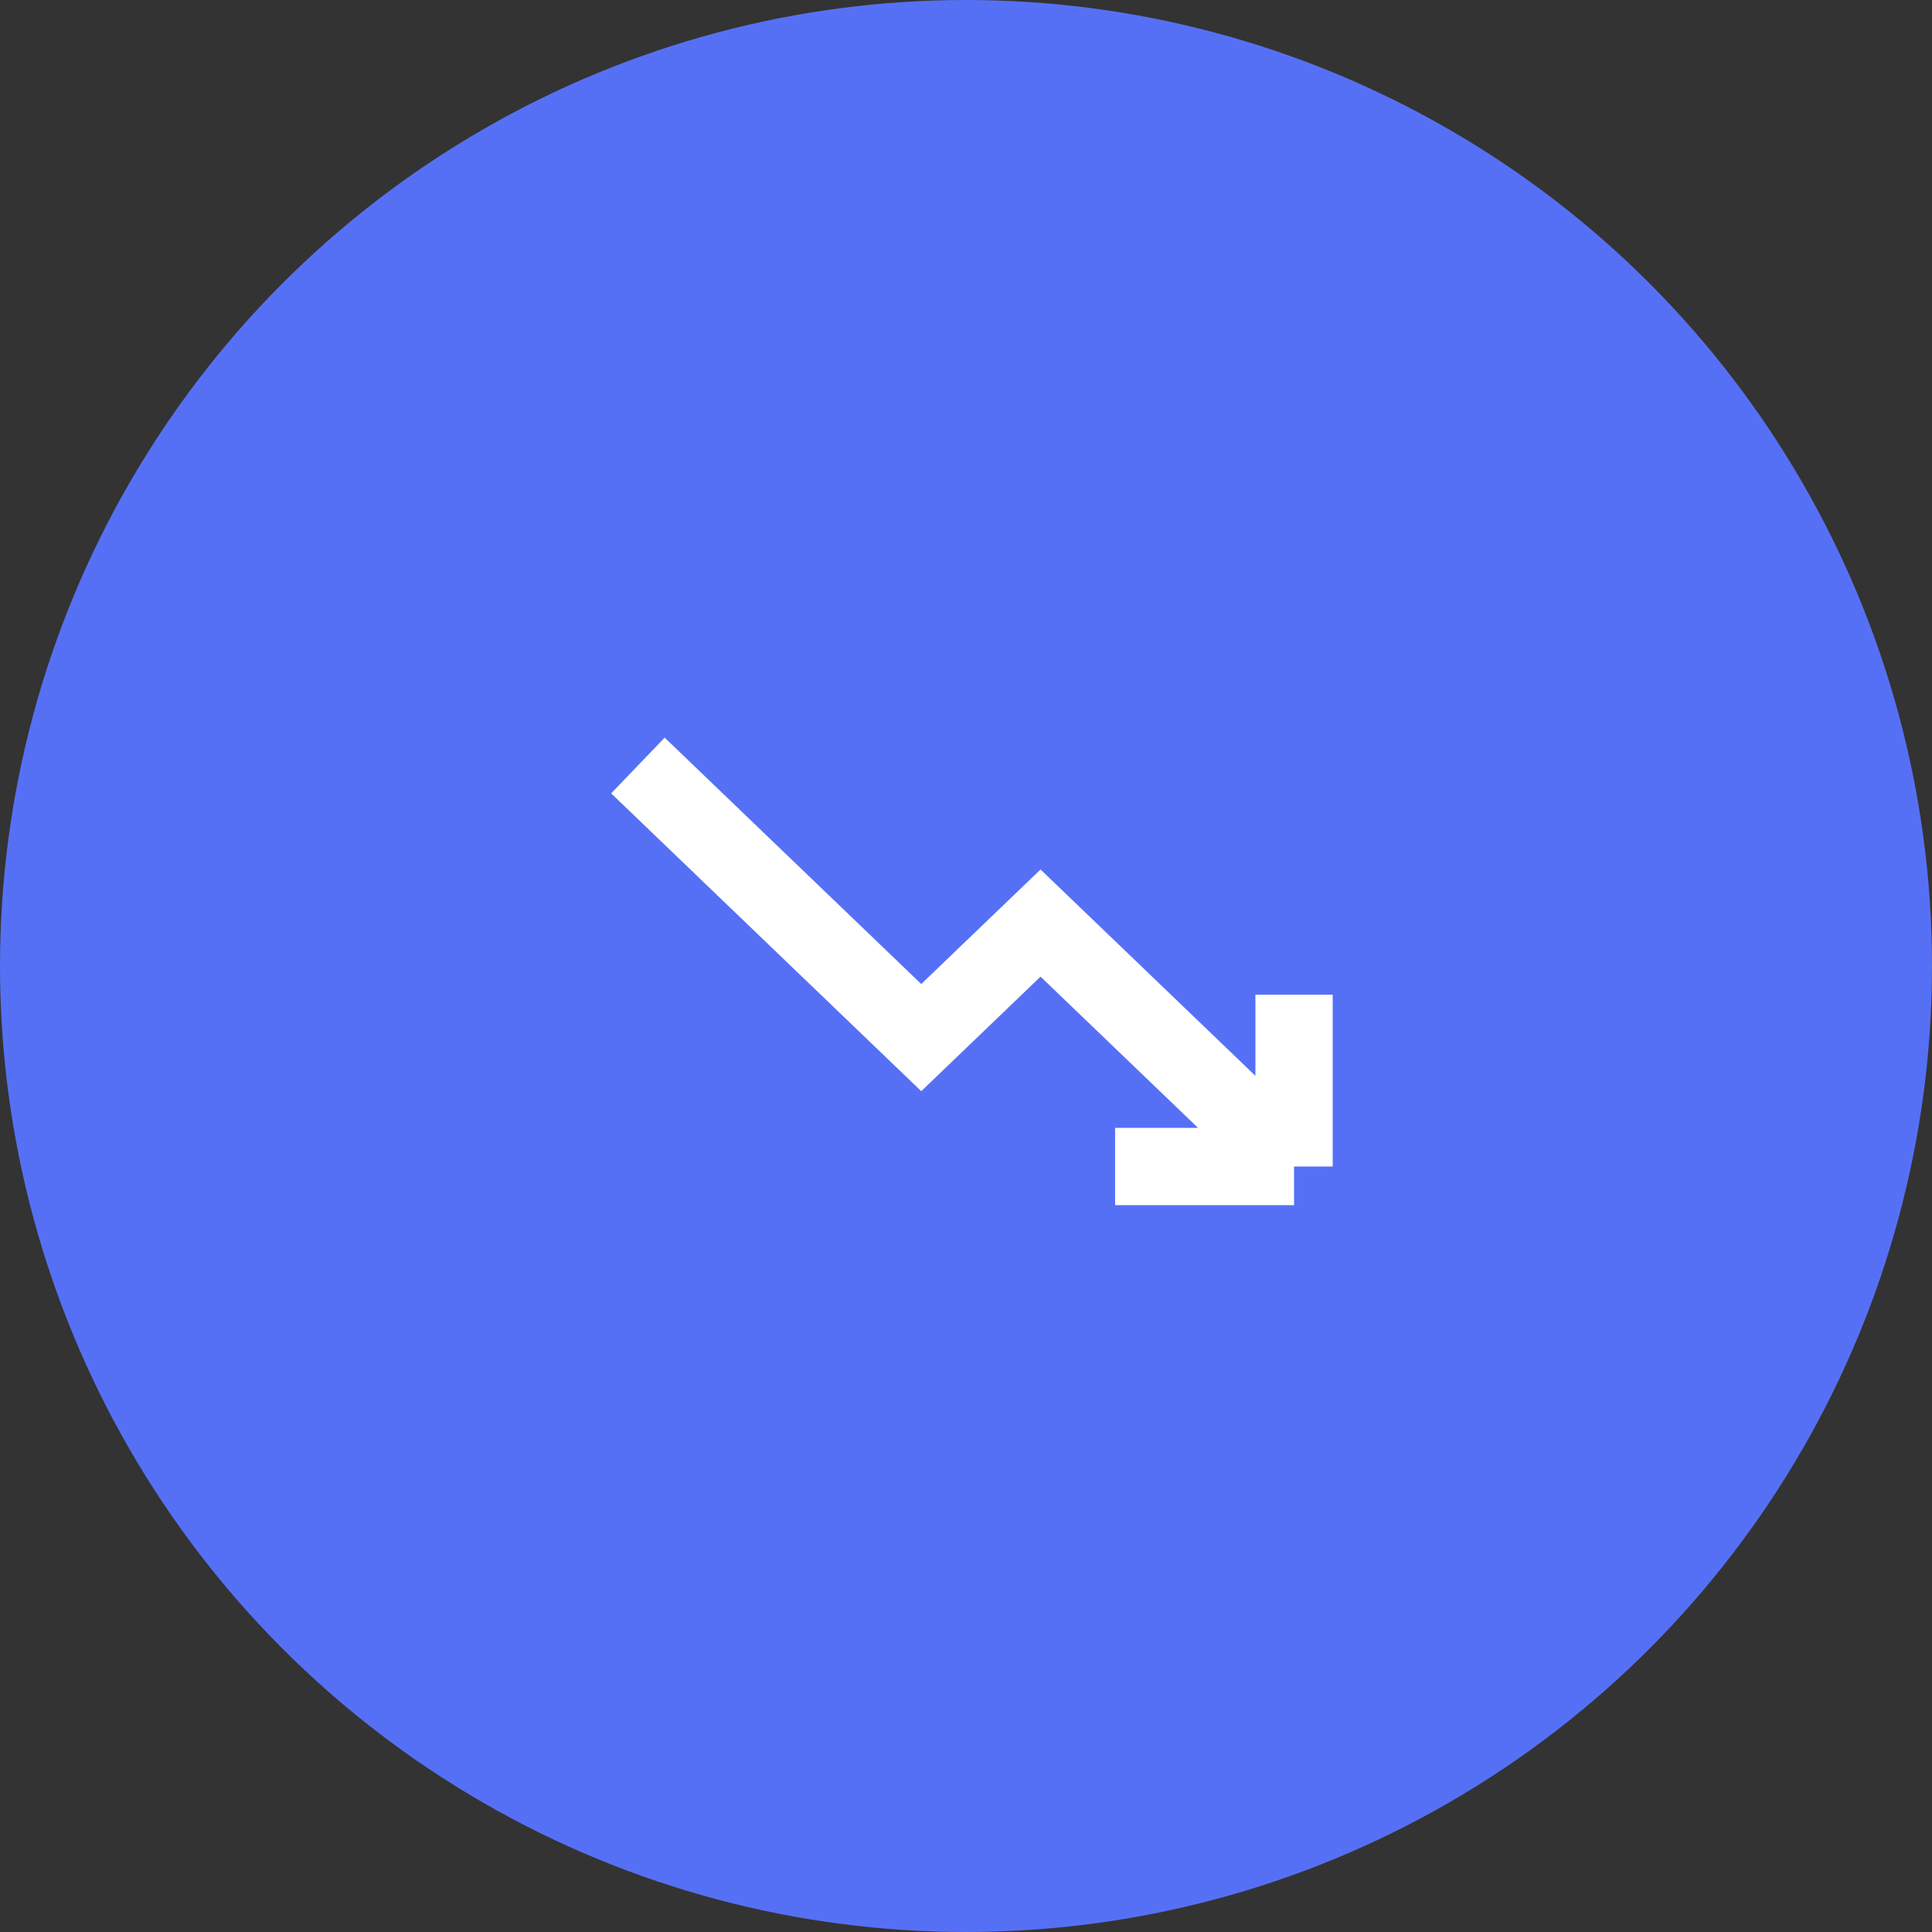 <svg fill="none" height="75" viewBox="0 0 75 75" width="75" xmlns="http://www.w3.org/2000/svg"><rect x="0" y="0" width="75" height="75" fill="#333333" stroke="none"/><circle cx="37.5" cy="37.5" fill="#5670f5" r="37.5"/><path d="m24.764 29.717 10.999 10.563 4.631-4.447 9.841 9.451m0 0v-6.671m0 6.671h-6.947" stroke="#fff" stroke-width="3"/></svg>